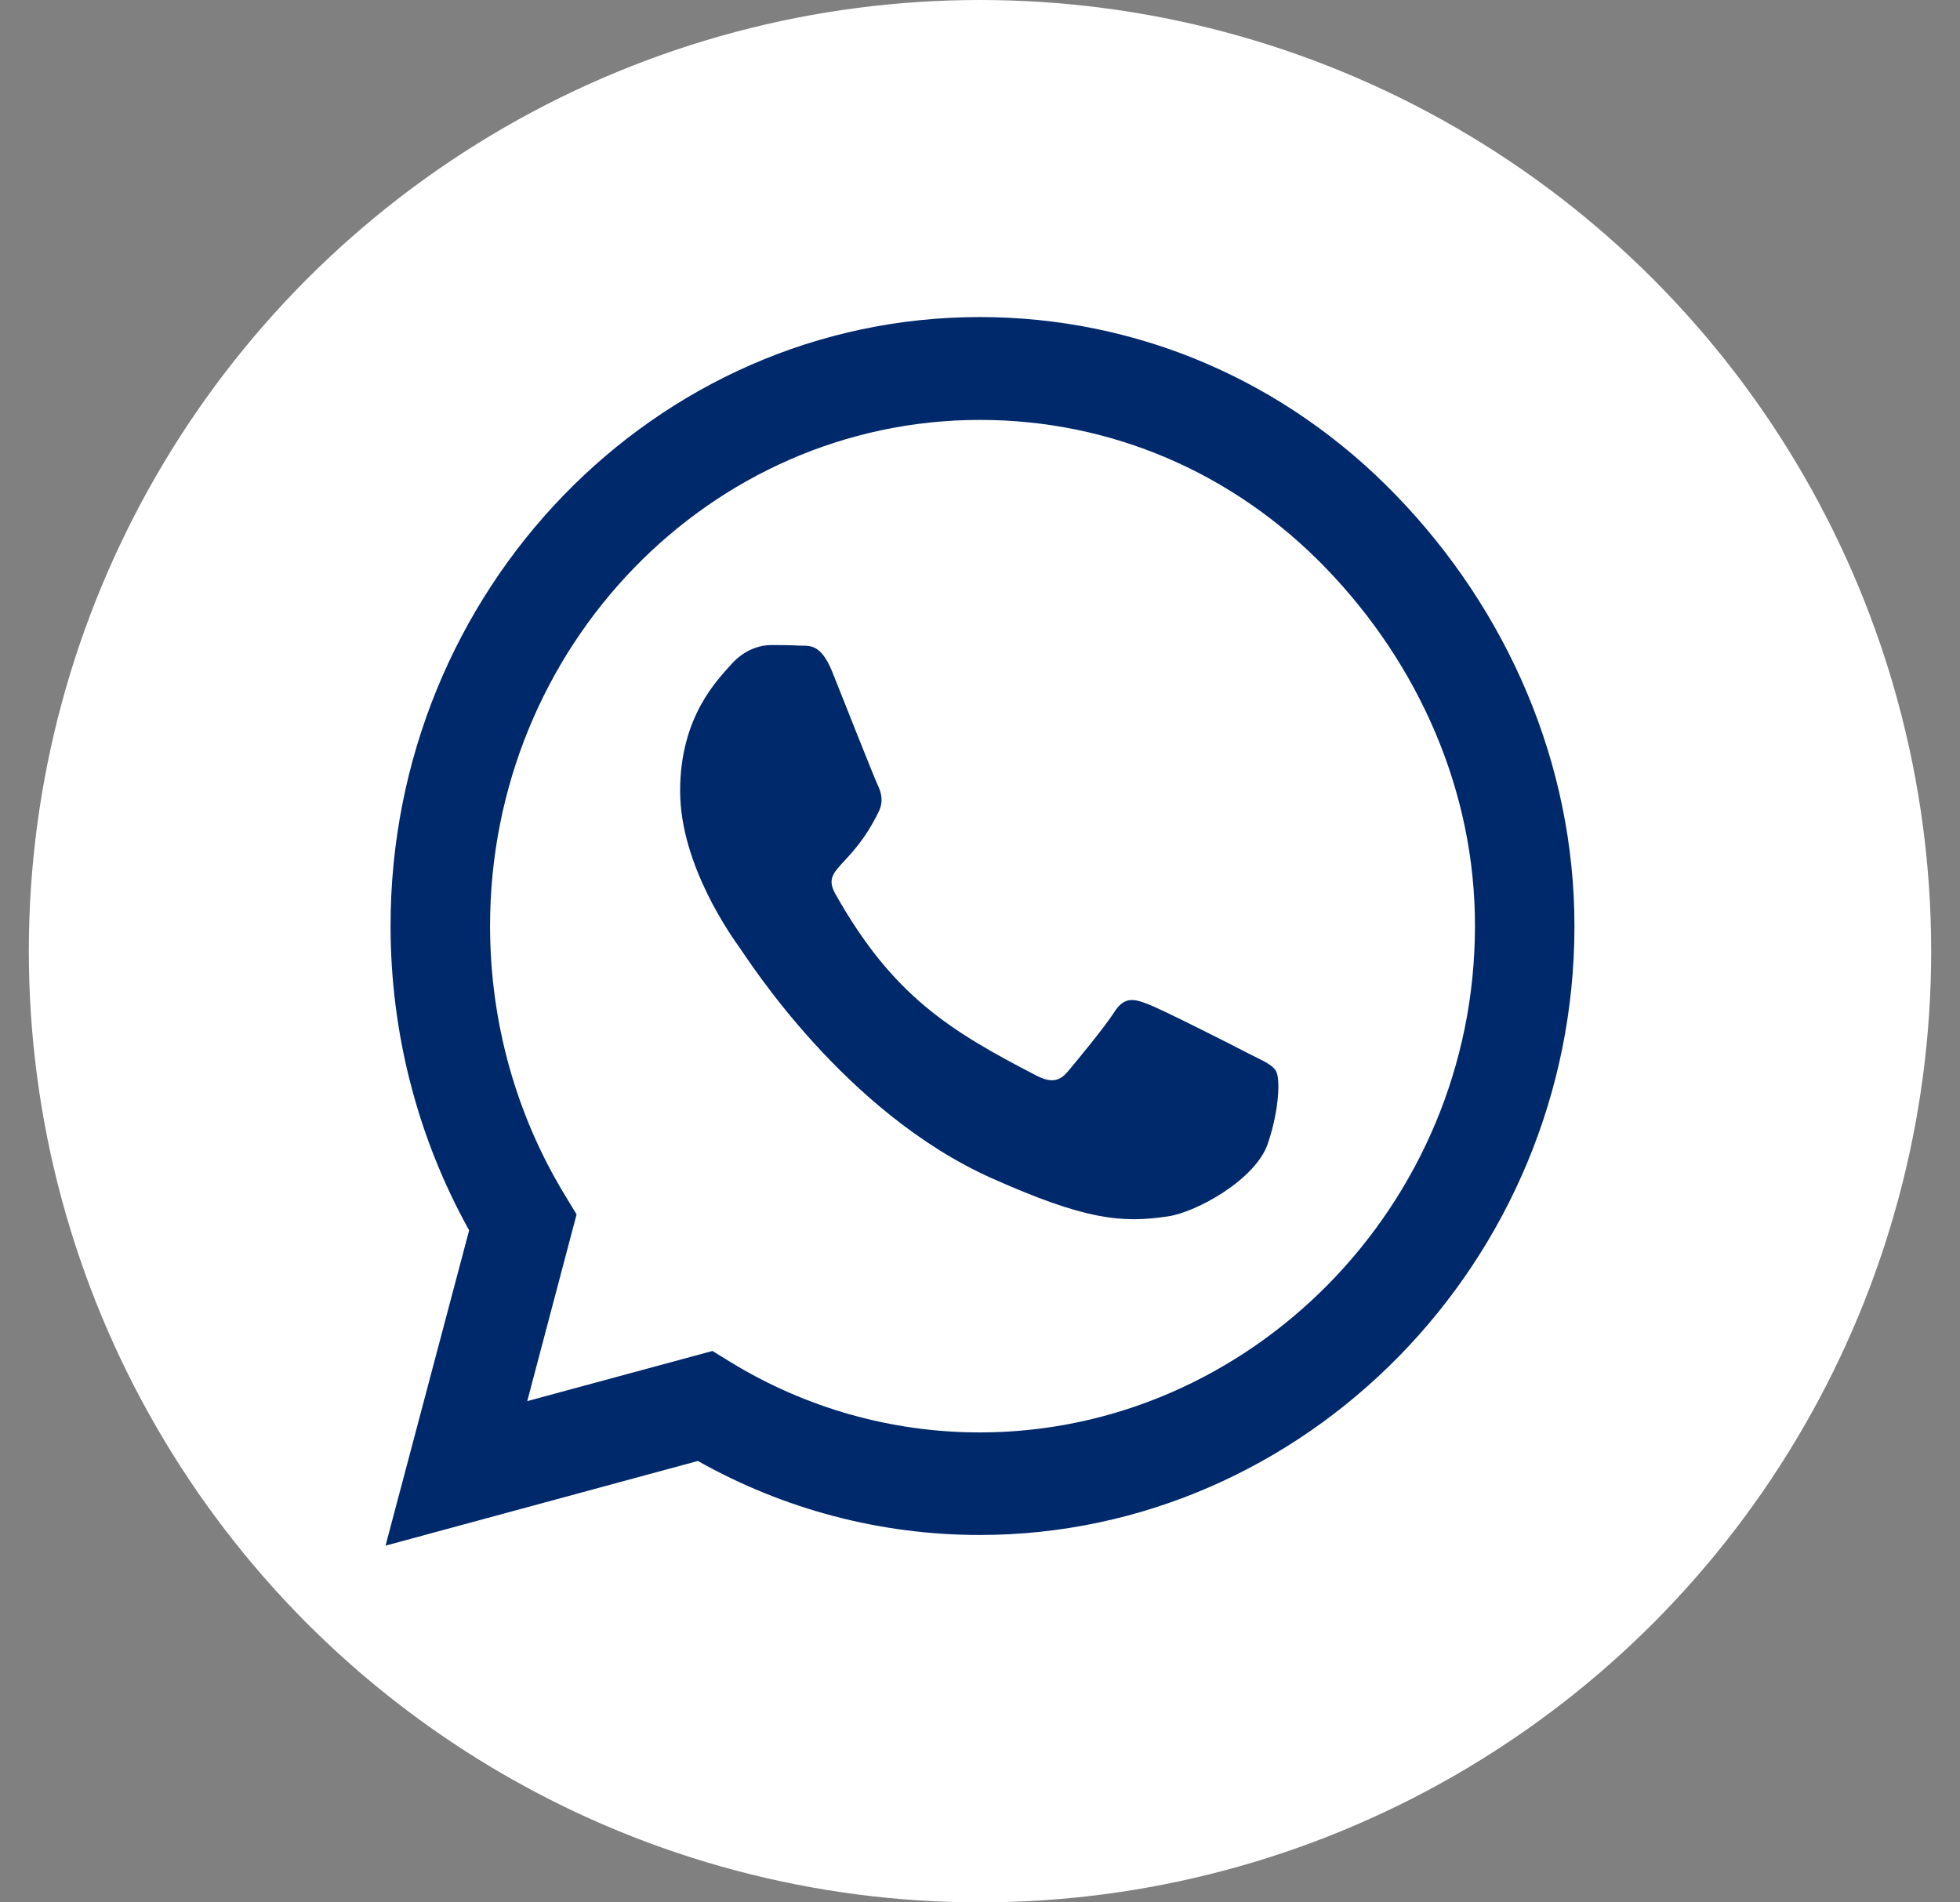 <svg width="34" height="33" viewBox="0 0 34 33" fill="none" xmlns="http://www.w3.org/2000/svg">
<rect x="0" y="0" width="34" height="33" fill="#808080" stroke="none"/>
<circle cx="17" cy="16.5" r="16.5" fill="white"/>
<path d="M24.223 8.597C22.294 6.599 19.725 5.5 16.995 5.5C11.36 5.5 6.775 10.238 6.775 16.061C6.775 17.921 7.245 19.738 8.138 21.342L6.688 26.812L12.106 25.343C13.598 26.184 15.278 26.627 16.991 26.627H16.995C22.626 26.627 27.312 21.889 27.312 16.066C27.312 13.245 26.152 10.595 24.223 8.597V8.597ZM16.995 24.848C15.467 24.848 13.971 24.424 12.668 23.625L12.359 23.435L9.146 24.305L10.002 21.066L9.8 20.733C8.948 19.334 8.501 17.721 8.501 16.061C8.501 11.223 12.313 7.284 17 7.284C19.27 7.284 21.401 8.197 23.003 9.858C24.605 11.518 25.591 13.72 25.586 16.066C25.586 20.909 21.677 24.848 16.995 24.848V24.848ZM21.654 18.273C21.401 18.14 20.144 17.503 19.91 17.417C19.675 17.326 19.505 17.284 19.334 17.55C19.164 17.817 18.676 18.406 18.524 18.587C18.377 18.763 18.225 18.787 17.971 18.654C16.471 17.878 15.485 17.269 14.495 15.514C14.233 15.048 14.758 15.081 15.246 14.073C15.329 13.897 15.287 13.744 15.223 13.611C15.159 13.478 14.648 12.179 14.436 11.651C14.229 11.137 14.017 11.209 13.86 11.199C13.713 11.19 13.543 11.19 13.372 11.19C13.202 11.19 12.926 11.256 12.691 11.518C12.456 11.784 11.798 12.422 11.798 13.72C11.798 15.019 12.714 16.275 12.838 16.451C12.967 16.627 14.638 19.291 17.203 20.438C18.823 21.161 19.458 21.223 20.269 21.099C20.761 21.023 21.779 20.462 21.991 19.843C22.202 19.225 22.202 18.697 22.138 18.587C22.078 18.468 21.908 18.402 21.654 18.273Z" fill="#00296B"/>
</svg>
